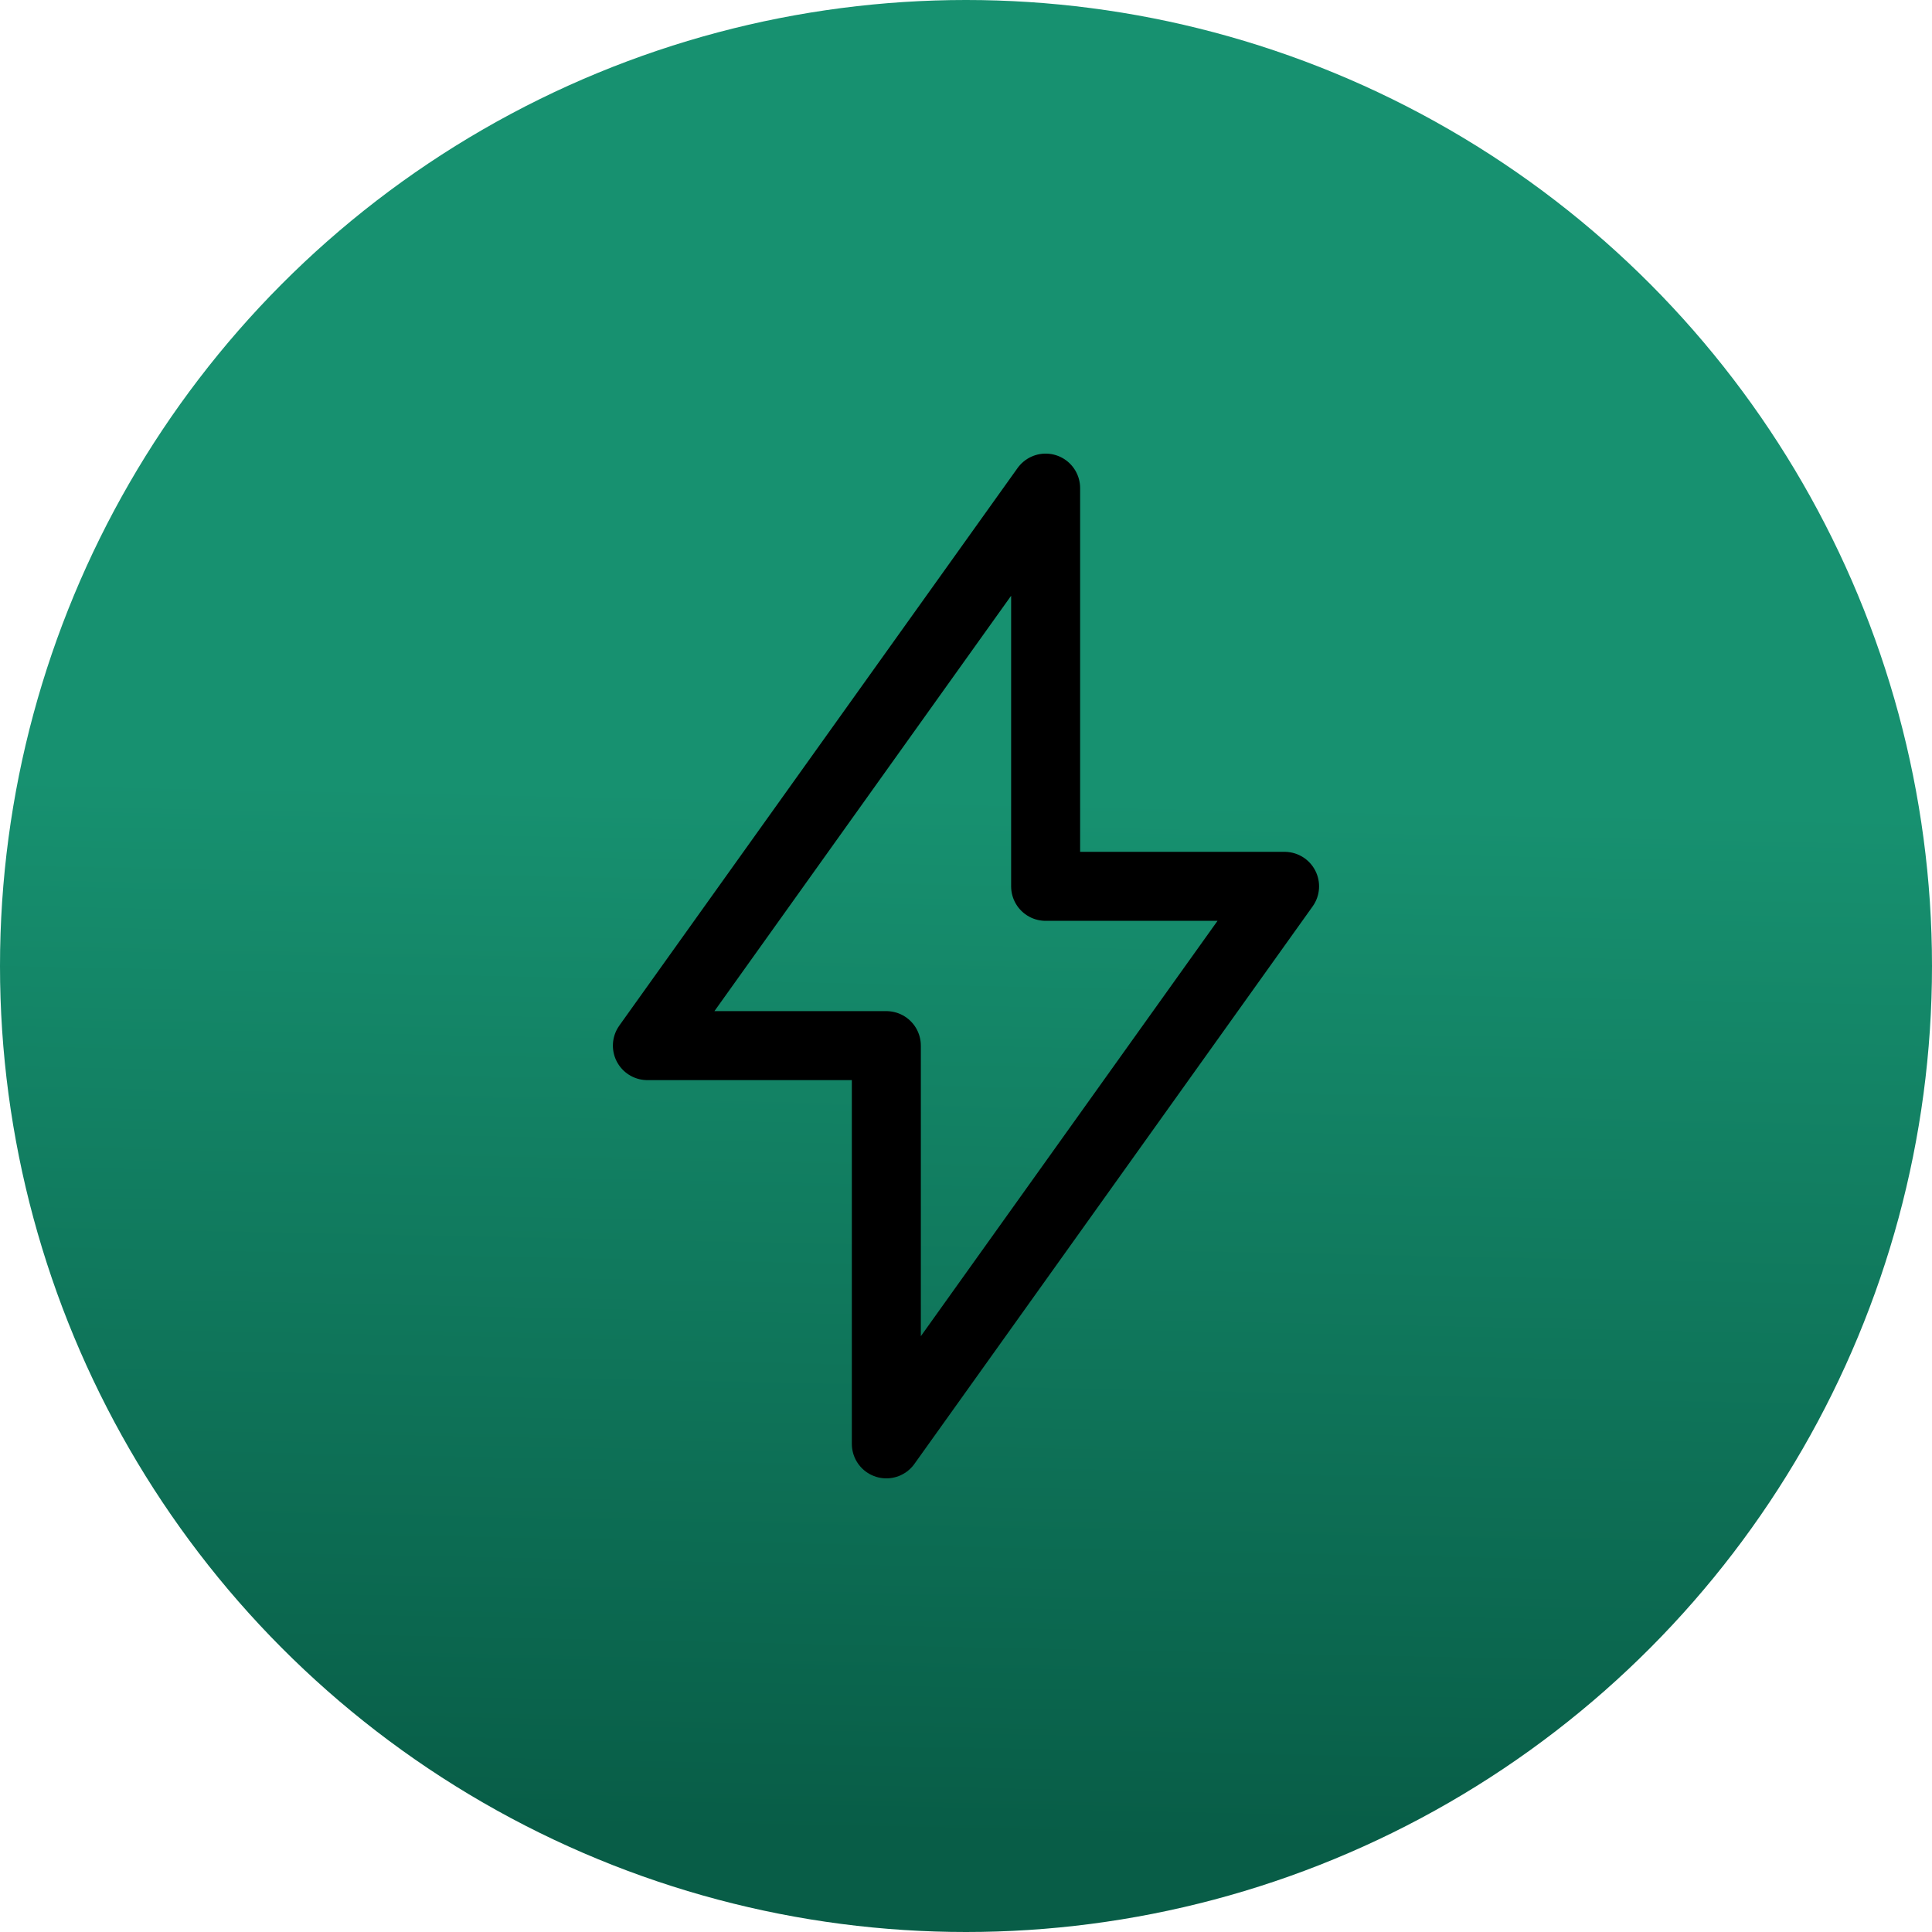 <svg xmlns="http://www.w3.org/2000/svg" xmlns:xlink="http://www.w3.org/1999/xlink" width="56" height="56" viewBox="0 0 56 56"><defs><linearGradient id="a" x1="0.583" y1="0.414" x2="0.572" y2="0.949" gradientUnits="objectBoundingBox"><stop offset="0" stop-color="#179170"/><stop offset="1" stop-color="#085d47"/></linearGradient></defs><g transform="translate(-72 -618)"><circle cx="28" cy="28" r="28" transform="translate(72 618)" fill="url(#a)"/><path d="M40.491,17.818h6.926L35.874,33.978V22.435H28.948L40.491,6.275Z" transform="translate(61.817 625.873)" fill="none" stroke="#000" stroke-linecap="round" stroke-linejoin="round" stroke-miterlimit="10" stroke-width="2"/></g></svg>